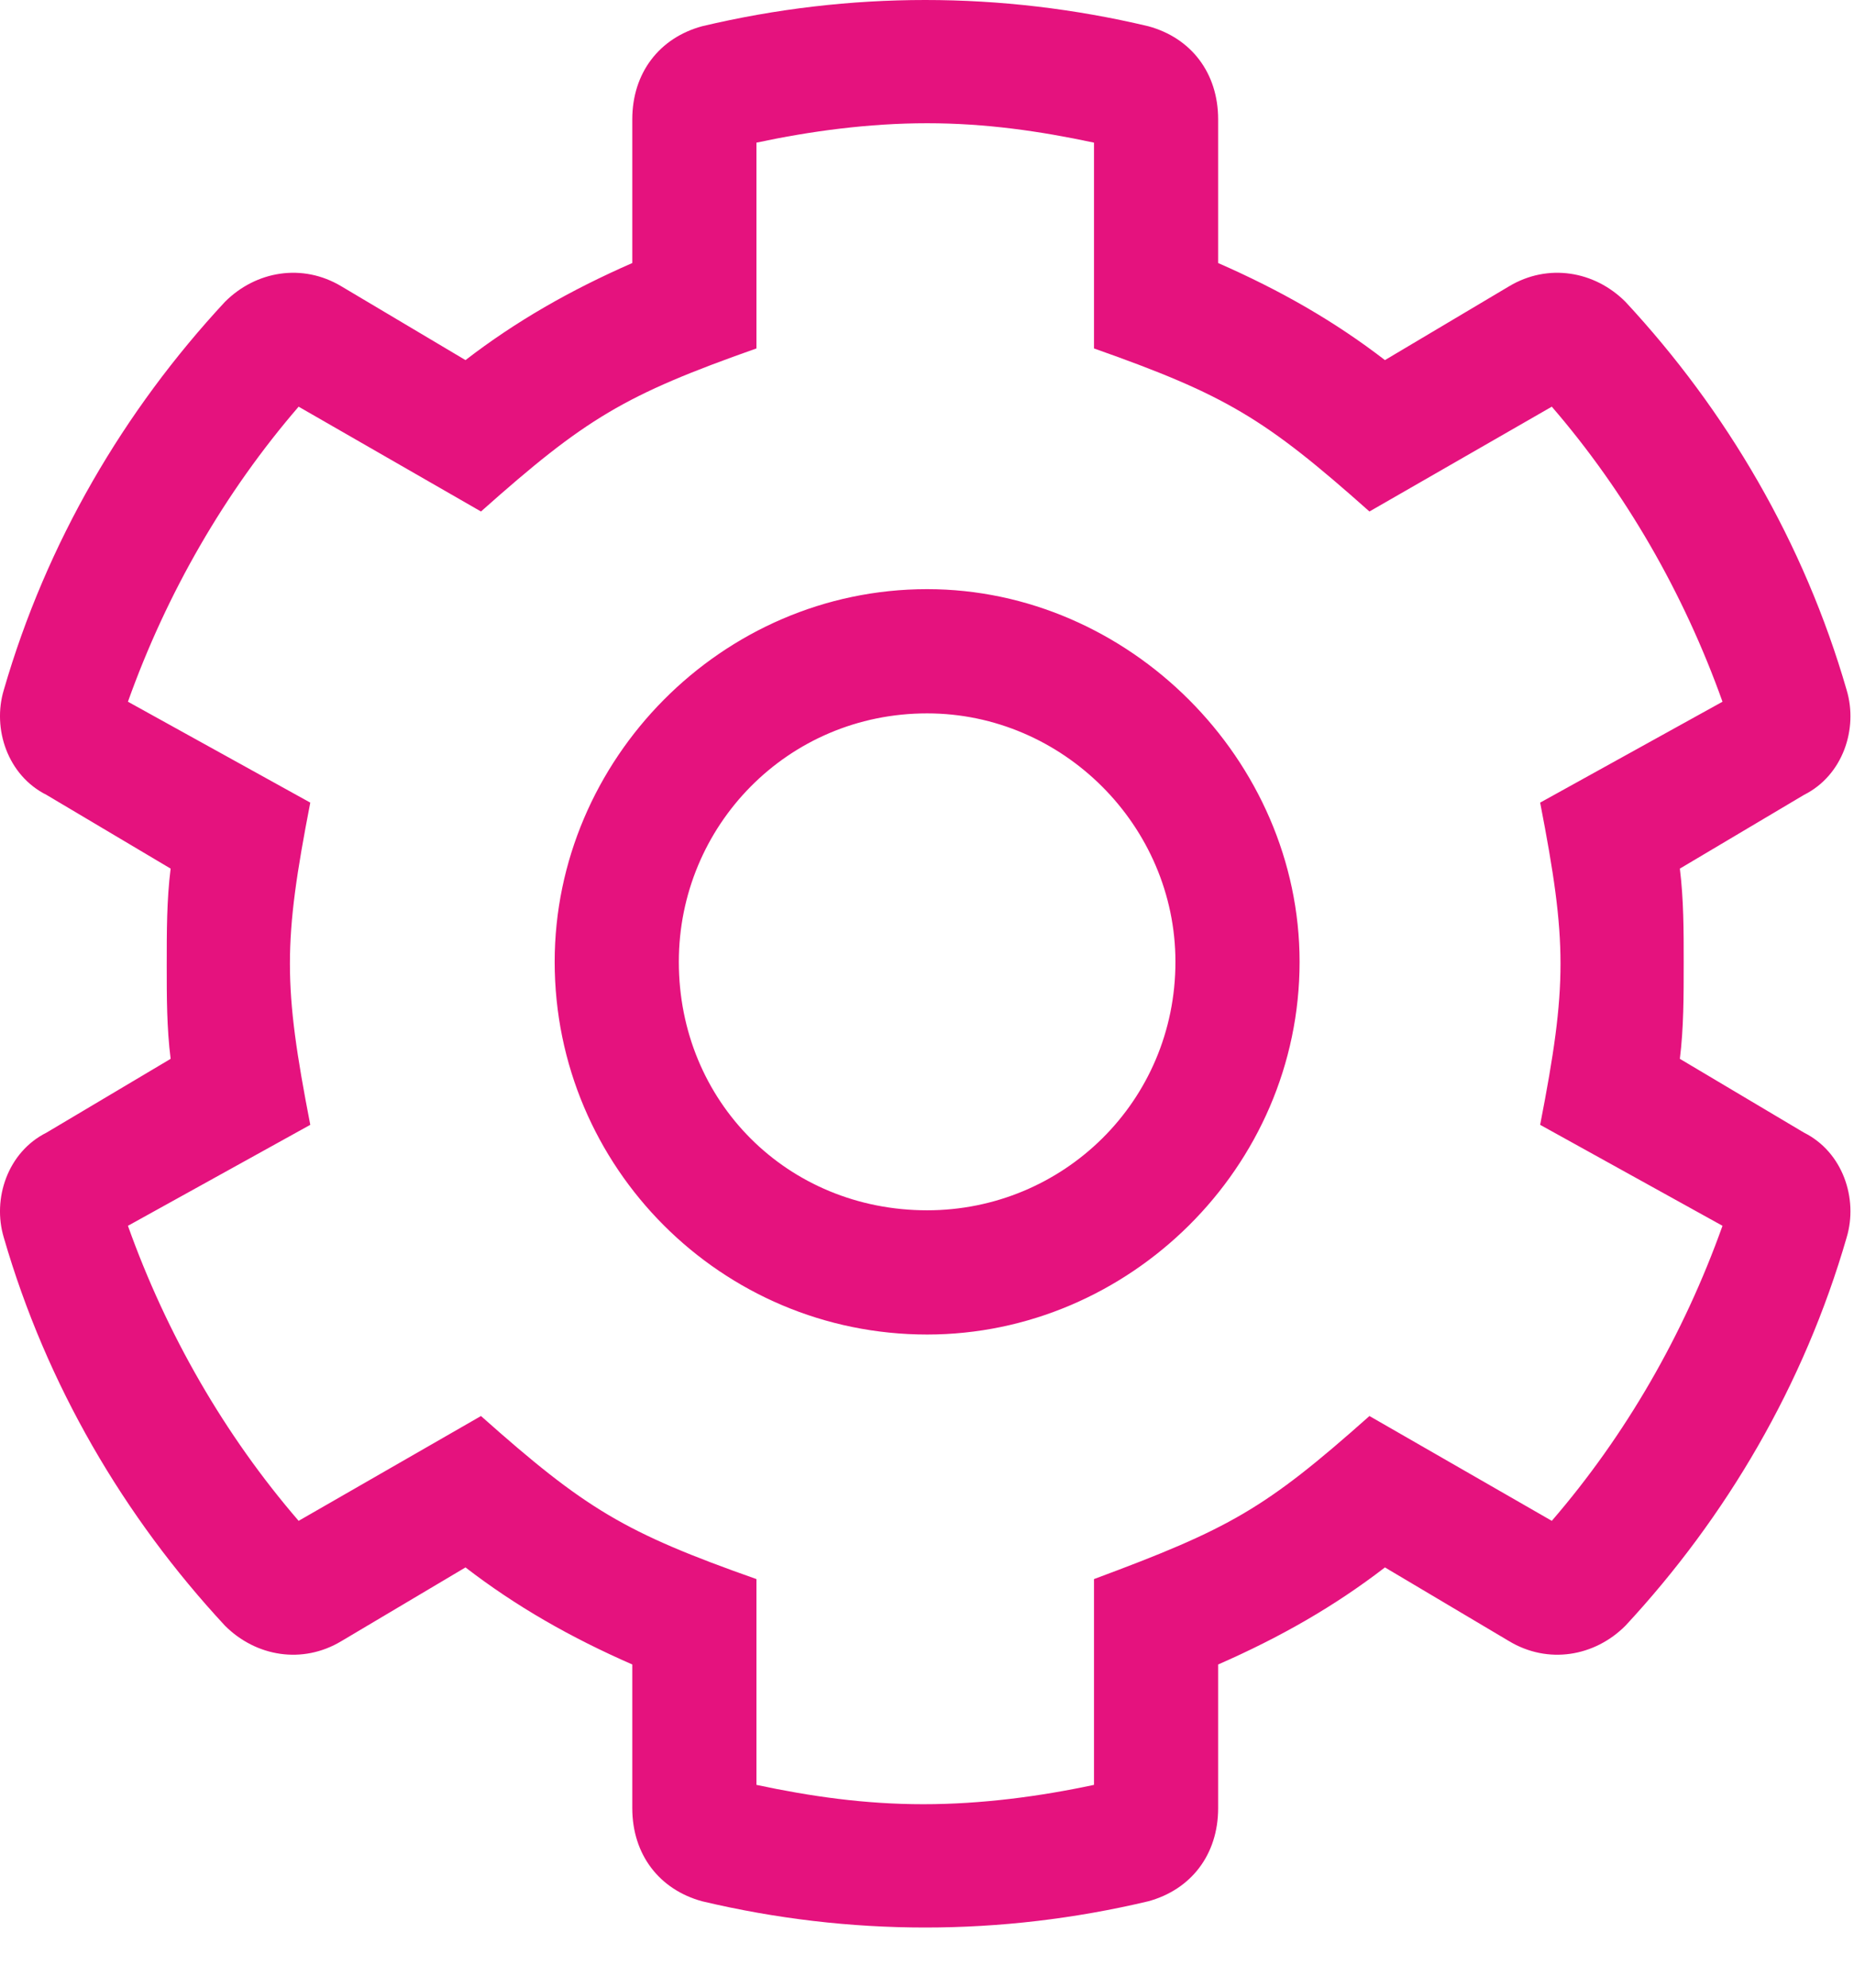 <svg width="28" height="30" viewBox="0 0 28 30" fill="none" xmlns="http://www.w3.org/2000/svg">
<path d="M27.245 17.095C27.831 17.388 28.065 18.091 27.889 18.677C27.245 20.903 26.073 22.895 24.549 24.536C24.081 25.005 23.377 25.122 22.791 24.77L20.916 23.657C20.155 24.243 19.334 24.712 18.397 25.122V27.29C18.397 27.993 17.987 28.52 17.342 28.696C15.116 29.224 12.831 29.224 10.604 28.696C9.959 28.52 9.549 27.993 9.549 27.29V25.122C8.612 24.712 7.791 24.243 7.03 23.657L5.155 24.77C4.569 25.122 3.866 25.005 3.397 24.536C1.873 22.895 0.702 20.903 0.057 18.677C-0.119 18.091 0.116 17.388 0.702 17.095L2.577 15.981C2.518 15.513 2.518 15.044 2.518 14.575C2.518 14.048 2.518 13.579 2.577 13.11L0.702 11.997C0.116 11.704 -0.119 11.001 0.057 10.415C0.702 8.188 1.873 6.196 3.397 4.556C3.866 4.087 4.569 3.97 5.155 4.321L7.03 5.435C7.791 4.849 8.612 4.38 9.549 3.97V1.802C9.549 1.099 9.959 0.571 10.604 0.396C12.831 -0.132 15.116 -0.132 17.342 0.396C17.987 0.571 18.397 1.099 18.397 1.802V3.97C19.334 4.38 20.155 4.849 20.916 5.435L22.791 4.321C23.377 3.97 24.081 4.087 24.549 4.556C26.073 6.196 27.245 8.188 27.889 10.415C28.065 11.001 27.831 11.704 27.245 11.997L25.37 13.11C25.428 13.579 25.428 14.048 25.428 14.517C25.428 15.044 25.428 15.513 25.37 15.981L27.245 17.095ZM23.436 22.954C24.549 21.665 25.428 20.142 26.014 18.501L23.26 16.977C23.67 14.868 23.67 14.224 23.26 12.114L26.014 10.591C25.428 8.95 24.549 7.427 23.436 6.138L20.682 7.72C19.1 6.313 18.514 5.962 16.522 5.259V2.153C15.702 1.978 14.881 1.86 14.002 1.86C13.123 1.86 12.245 1.978 11.424 2.153V5.259C9.432 5.962 8.846 6.313 7.264 7.72L4.51 6.138C3.397 7.427 2.518 8.95 1.932 10.591L4.686 12.114C4.276 14.224 4.276 14.868 4.686 16.977L1.932 18.501C2.518 20.142 3.397 21.665 4.51 22.954L7.264 21.372C8.846 22.778 9.432 23.13 11.424 23.833V26.939C12.245 27.114 13.065 27.231 13.944 27.231C14.823 27.231 15.702 27.114 16.522 26.939V23.833C18.573 23.071 19.1 22.778 20.682 21.372L23.436 22.954ZM14.002 8.892C17.049 8.892 19.627 11.47 19.627 14.517C19.627 17.622 17.049 20.142 14.002 20.142C10.897 20.142 8.377 17.622 8.377 14.517C8.377 11.47 10.897 8.892 14.002 8.892ZM14.002 18.267C16.053 18.267 17.752 16.626 17.752 14.517C17.752 12.466 16.053 10.767 14.002 10.767C11.893 10.767 10.252 12.466 10.252 14.517C10.252 16.626 11.893 18.267 14.002 18.267Z" fill="#E5127E"/>
</svg>
